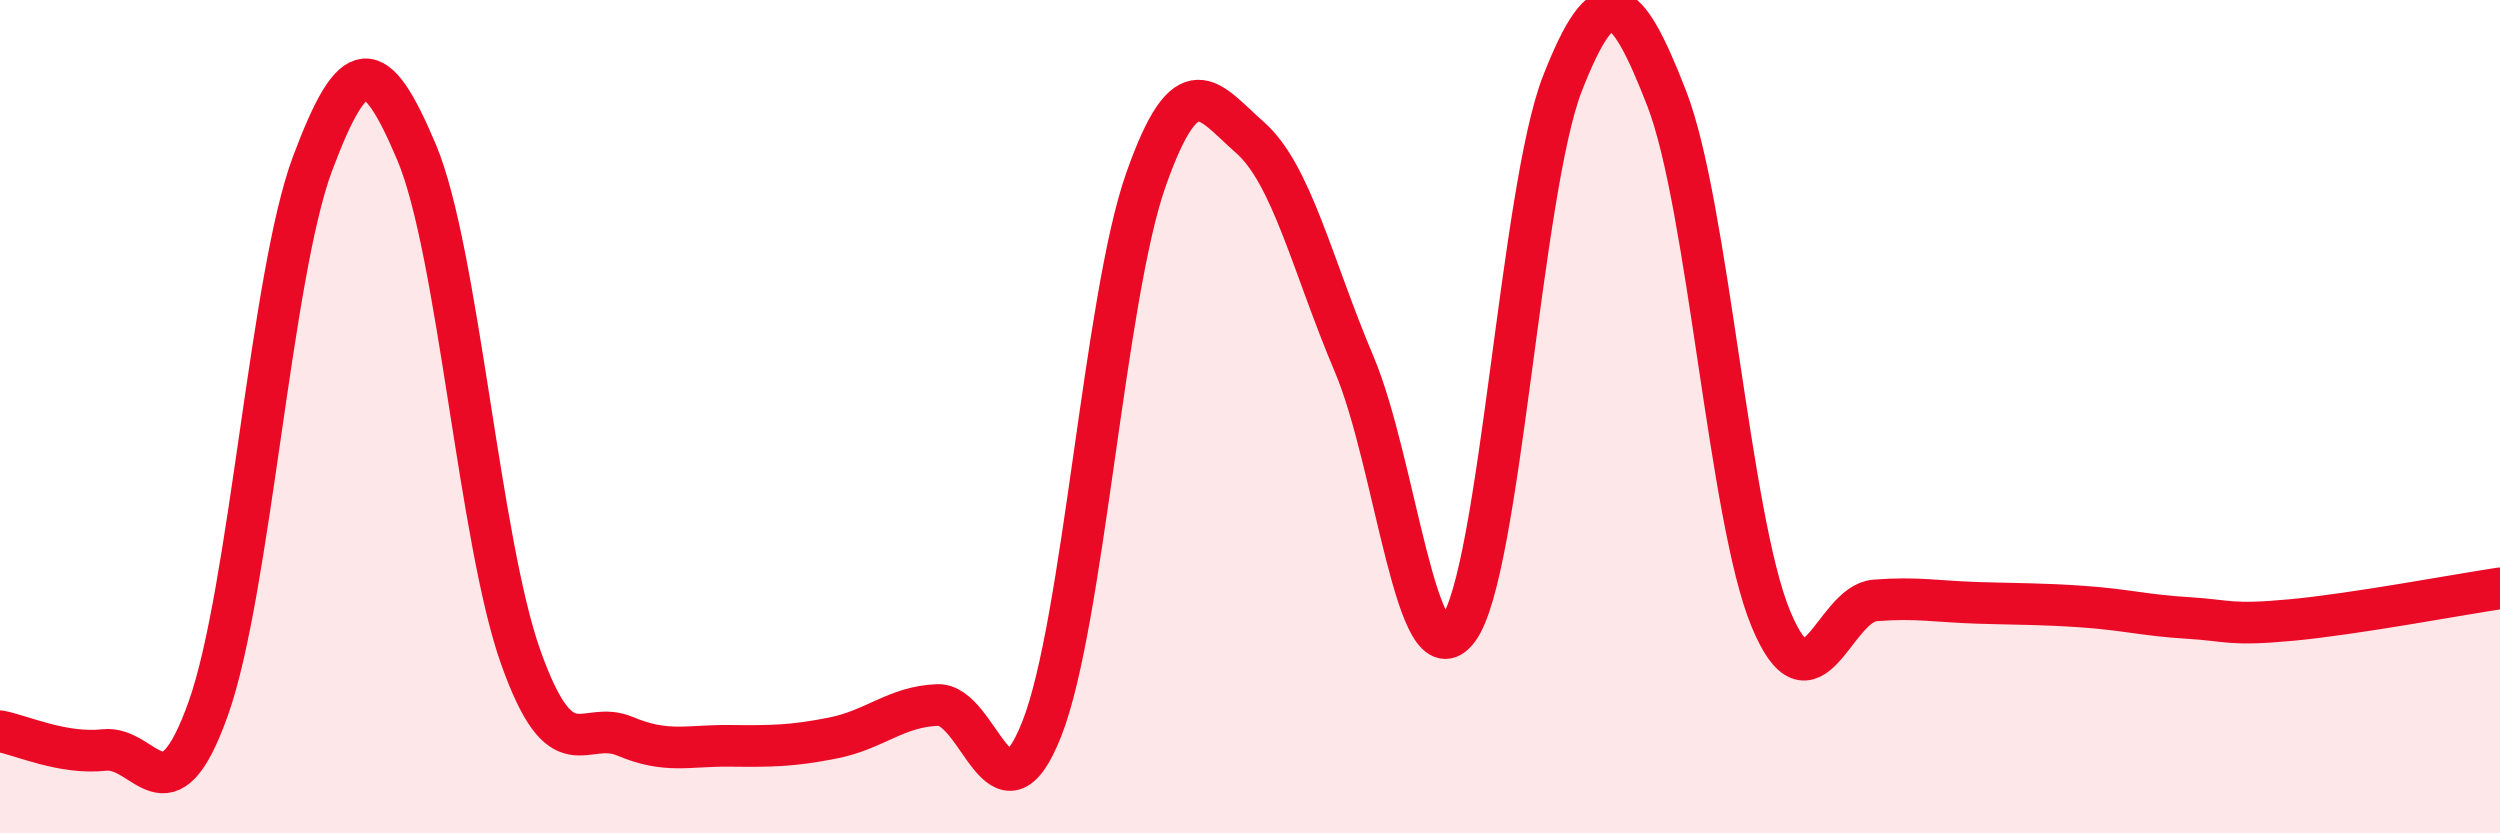
    <svg width="60" height="20" viewBox="0 0 60 20" xmlns="http://www.w3.org/2000/svg">
      <path
        d="M 0,17.55 C 0.5,17.64 1.5,18.11 2.5,18 C 3.5,17.89 4,19.81 5,17 C 6,14.19 6.5,6.6 7.5,3.93 C 8.5,1.26 9,1.29 10,3.66 C 11,6.03 11.5,12.98 12.5,15.78 C 13.5,18.58 14,17.25 15,17.67 C 16,18.09 16.5,17.89 17.5,17.9 C 18.5,17.91 19,17.91 20,17.71 C 21,17.51 21.5,16.96 22.5,16.92 C 23.5,16.88 24,20.02 25,17.5 C 26,14.98 26.5,7.16 27.5,4.32 C 28.5,1.48 29,2.42 30,3.3 C 31,4.18 31.5,6.38 32.5,8.74 C 33.5,11.1 34,16.45 35,15.1 C 36,13.75 36.5,4.55 37.5,2 C 38.5,-0.55 39,-0.21 40,2.36 C 41,4.93 41.5,12.44 42.5,14.85 C 43.5,17.26 44,14.49 45,14.41 C 46,14.33 46.5,14.44 47.5,14.47 C 48.5,14.5 49,14.49 50,14.56 C 51,14.63 51.5,14.77 52.5,14.83 C 53.5,14.89 53.5,15.02 55,14.88 C 56.5,14.74 59,14.27 60,14.12L60 20L0 20Z"
        fill="#EB0A25"
        opacity="0.1"
        stroke-linecap="round"
        stroke-linejoin="round"
      />
      <path
        d="M 0,17.55 C 0.5,17.64 1.5,18.11 2.5,18 C 3.5,17.89 4,19.81 5,17 C 6,14.19 6.5,6.6 7.5,3.93 C 8.5,1.26 9,1.29 10,3.66 C 11,6.03 11.5,12.98 12.5,15.78 C 13.5,18.58 14,17.25 15,17.67 C 16,18.09 16.5,17.89 17.5,17.9 C 18.5,17.91 19,17.91 20,17.71 C 21,17.51 21.5,16.96 22.5,16.92 C 23.5,16.88 24,20.02 25,17.5 C 26,14.98 26.5,7.16 27.5,4.32 C 28.5,1.48 29,2.42 30,3.3 C 31,4.18 31.5,6.38 32.5,8.74 C 33.5,11.1 34,16.45 35,15.1 C 36,13.75 36.5,4.55 37.5,2 C 38.5,-0.55 39,-0.21 40,2.36 C 41,4.93 41.5,12.44 42.5,14.85 C 43.5,17.26 44,14.49 45,14.41 C 46,14.33 46.5,14.44 47.5,14.47 C 48.5,14.5 49,14.49 50,14.56 C 51,14.63 51.5,14.77 52.5,14.83 C 53.5,14.89 53.5,15.02 55,14.88 C 56.5,14.74 59,14.27 60,14.12"
        stroke="#EB0A25"
        stroke-width="1"
        fill="none"
        stroke-linecap="round"
        stroke-linejoin="round"
      />
    </svg>
  